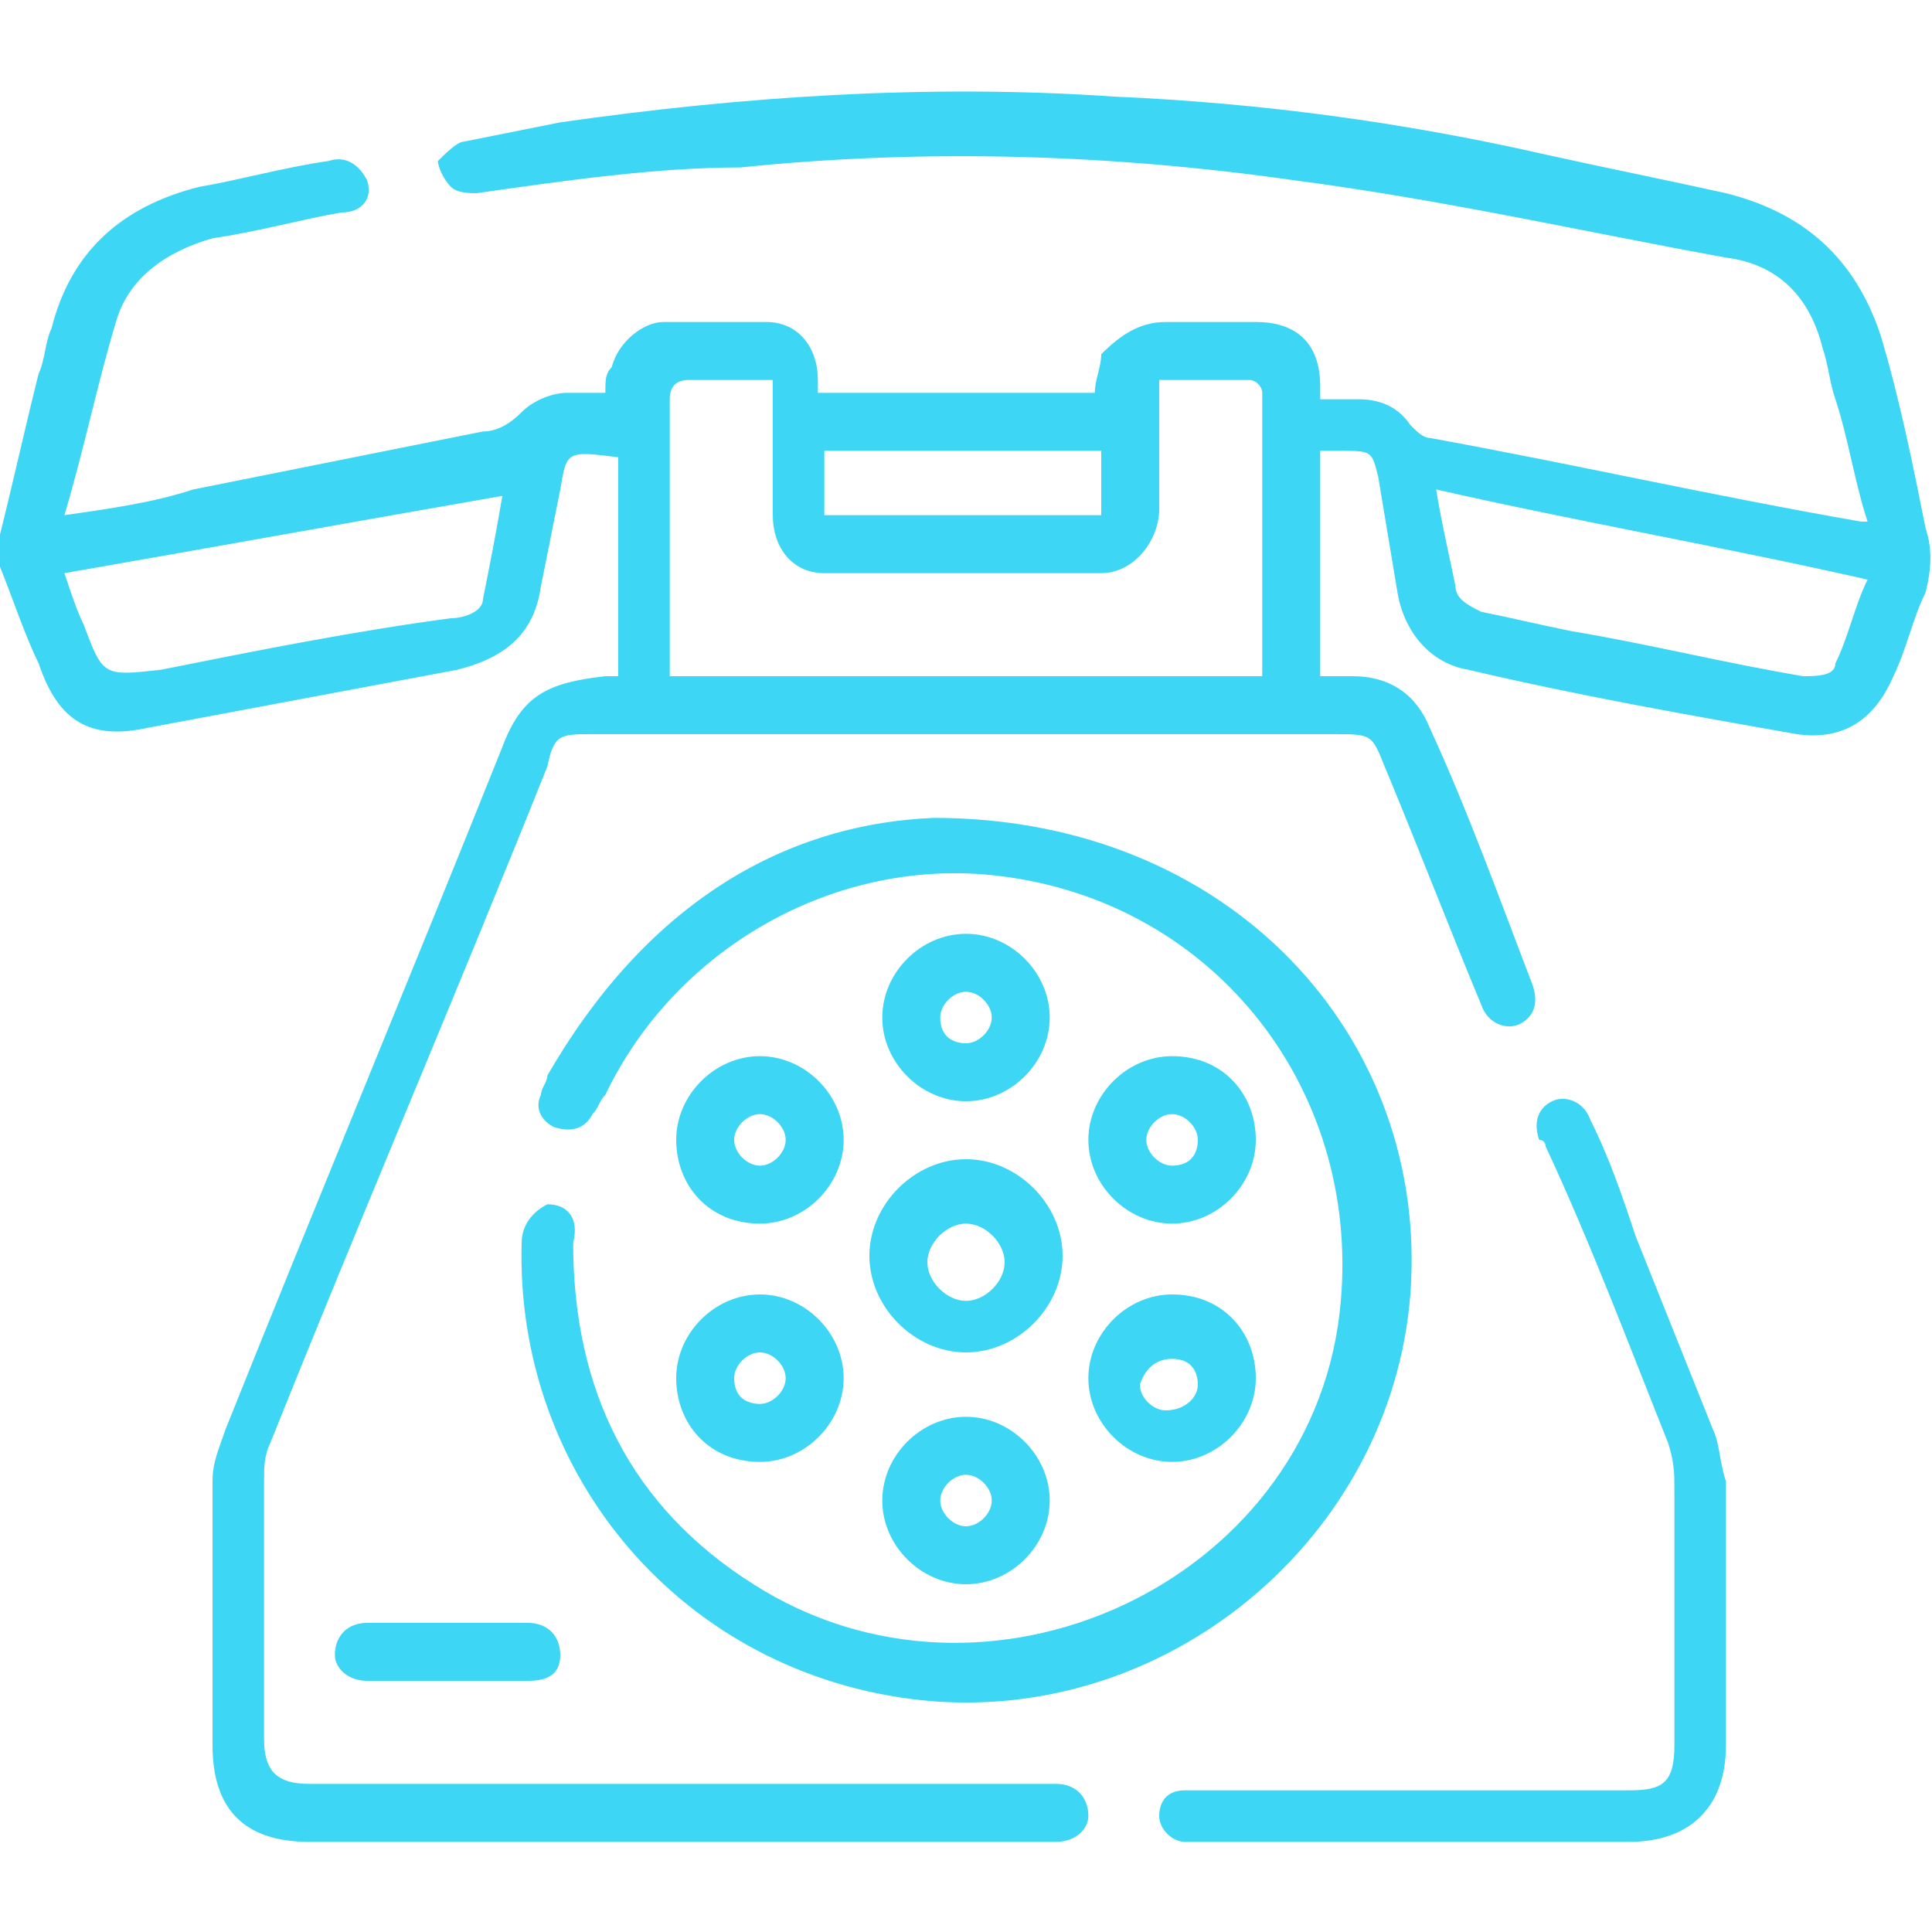 <?xml version="1.0" encoding="utf-8"?>
<!-- Generator: Adobe Illustrator 22.1.0, SVG Export Plug-In . SVG Version: 6.00 Build 0)  -->
<svg version="1.1" id="Layer_1" xmlns="http://www.w3.org/2000/svg" xmlns:xlink="http://www.w3.org/1999/xlink" x="0px" y="0px"
	 width="30px" height="30px" viewBox="0 0 30 30" style="enable-background:new 0 0 30 30;" xml:space="preserve">
<style type="text/css">
	.st0{fill:#3DD6F5;}
</style>
<g>
	<path class="st0" d="M0,8.3c0.2-0.8,0.4-1.7,0.6-2.5c0.1-0.2,0.1-0.5,0.2-0.7c0.3-1.2,1.1-1.9,2.3-2.2c0.6-0.1,1.3-0.3,2-0.4
		c0.3-0.1,0.5,0.1,0.6,0.3c0.1,0.3-0.1,0.5-0.4,0.5C4.7,3.4,4,3.6,3.3,3.7C2.6,3.9,2,4.3,1.8,5C1.5,6,1.3,7,1,8
		c0.7-0.1,1.4-0.2,2-0.4C4.5,7.3,6,7,7.5,6.7c0.2,0,0.4-0.1,0.6-0.3c0.2-0.2,0.5-0.3,0.7-0.3s0.4,0,0.6,0c0-0.2,0-0.3,0.1-0.4
		C9.6,5.3,10,5,10.3,5c0.5,0,1.1,0,1.6,0s0.8,0.4,0.8,0.9c0,0.1,0,0.2,0,0.2H17c0-0.2,0.1-0.4,0.1-0.6c0.3-0.3,0.6-0.5,1-0.5
		c0.5,0,1,0,1.4,0c0.6,0,1,0.3,1,1c0,0,0,0.1,0,0.2c0.2,0,0.4,0,0.6,0c0.3,0,0.6,0.1,0.8,0.4c0.1,0.1,0.2,0.2,0.3,0.2
		c2.2,0.4,4.4,0.9,6.7,1.3H29c-0.2-0.6-0.3-1.3-0.5-1.9c-0.1-0.3-0.1-0.5-0.2-0.8c-0.2-0.8-0.7-1.3-1.5-1.4
		c-2.2-0.4-4.4-0.9-6.7-1.2c-2.8-0.4-5.7-0.5-8.6-0.2c-1.3,0-2.7,0.2-4.1,0.4C7.3,3,7.1,3,7,2.9C6.9,2.8,6.8,2.6,6.8,2.5
		c0.1-0.1,0.3-0.3,0.4-0.3c0.5-0.1,1-0.2,1.5-0.3c2.8-0.4,5.7-0.6,8.6-0.4c2.3,0.1,4.5,0.4,6.7,0.9c0.9,0.2,1.9,0.4,2.8,0.6
		c1.2,0.3,2,1,2.4,2.2c0.3,1,0.5,2,0.7,3c0.1,0.3,0.1,0.6,0,1c-0.2,0.4-0.3,0.9-0.5,1.3c-0.3,0.7-0.8,1-1.5,0.9
		c-1.7-0.3-3.4-0.6-5.1-1c-0.6-0.1-1-0.6-1.1-1.2c-0.1-0.6-0.2-1.2-0.3-1.8C21.3,7,21.3,7,20.8,7c-0.1,0-0.2,0-0.3,0v3.5
		c0.1,0,0.3,0,0.5,0c0.6,0,1,0.3,1.2,0.8c0.6,1.3,1.1,2.7,1.6,4c0.1,0.3,0,0.5-0.2,0.6c-0.2,0.1-0.5,0-0.6-0.3
		c-0.5-1.2-1-2.5-1.5-3.7c-0.2-0.5-0.2-0.5-0.8-0.5c-3.8,0-7.7,0-11.5,0c-0.5,0-0.6,0-0.7,0.5c-1.4,3.5-2.9,7-4.3,10.5
		c-0.1,0.2-0.1,0.4-0.1,0.6c0,1.3,0,2.7,0,4c0,0.5,0.2,0.7,0.7,0.7c3.8,0,7.5,0,11.3,0c0.1,0,0.2,0,0.3,0c0.3,0,0.5,0.2,0.5,0.5
		c0,0.2-0.2,0.4-0.5,0.4c-0.5,0-1.1,0-1.6,0c-3.3,0-6.6,0-10,0c-1,0-1.5-0.5-1.5-1.5c0-1.4,0-2.7,0-4.1c0-0.3,0.1-0.5,0.2-0.8
		c1.4-3.5,2.9-7.1,4.3-10.6c0.3-0.8,0.7-1,1.6-1.1c0.1,0,0.2,0,0.2,0V7.1l0,0C8.8,7,8.8,7,8.7,7.6c-0.1,0.5-0.2,1-0.3,1.5
		c-0.1,0.7-0.5,1.1-1.3,1.3c-1.6,0.3-3.2,0.6-4.8,0.9c-0.9,0.2-1.4-0.1-1.7-1C0.4,9.9,0.2,9.3,0,8.8V8.3z M18,5.9c0,0.7,0,1.4,0,2
		c0,0.5-0.4,1-0.9,1c-1.4,0-2.9,0-4.3,0C12.3,8.9,12,8.5,12,8c0-0.6,0-1.1,0-1.7V5.9c-0.4,0-0.9,0-1.3,0c-0.2,0-0.3,0.1-0.3,0.3
		c0,1.3,0,2.7,0,4c0,0.1,0,0.2,0,0.3h9.2c0-1.5,0-3,0-4.4c0-0.1-0.1-0.2-0.2-0.2C19,5.9,18.5,5.9,18,5.9 M1,8.9
		c0.1,0.3,0.2,0.6,0.3,0.8c0.3,0.8,0.3,0.8,1.2,0.7C4,10.1,5.5,9.8,7,9.6c0.2,0,0.5-0.1,0.5-0.3c0.1-0.5,0.2-1,0.3-1.6
		C5.5,8.1,3.3,8.5,1,8.9 M22.3,7.6c0.1,0.6,0.2,1,0.3,1.5c0,0.2,0.2,0.3,0.4,0.4c0.5,0.1,0.9,0.2,1.4,0.3c1.2,0.2,2.4,0.5,3.6,0.7
		c0.2,0,0.5,0,0.5-0.2C28.7,9.9,28.8,9.4,29,9C26.8,8.5,24.5,8.1,22.3,7.6 M12.8,8h4.3V7h-4.3v0.2V8z"/>
	<path class="st0" d="M14.5,12.7c4.6,0,7.7,3.4,7.4,7.4c-0.3,3.8-3.8,6.7-7.6,6.3C10.6,26,8,22.9,8.1,19.3c0-0.3,0.2-0.5,0.4-0.6
		c0.3,0,0.5,0.2,0.4,0.6c0,2.3,0.9,4.1,2.8,5.3c3.6,2.3,8.6,0,9.1-4.2c0.4-3.4-1.9-6.4-5.3-6.8c-2.5-0.3-5,1.1-6.1,3.4
		c-0.1,0.1-0.1,0.2-0.2,0.3c-0.1,0.2-0.3,0.3-0.6,0.2c-0.2-0.1-0.3-0.3-0.2-0.5c0-0.1,0.1-0.2,0.1-0.3C10,14.1,12.1,12.8,14.5,12.7"
		/>
	<path class="st0" d="M22,28.6h-3.3c-0.1,0-0.2,0-0.3,0c-0.2,0-0.4-0.2-0.4-0.4c0-0.2,0.1-0.4,0.4-0.4c0.1,0,0.2,0,0.3,0
		c2.2,0,4.4,0,6.6,0c0.5,0,0.7-0.1,0.7-0.7c0-1.3,0-2.7,0-4c0-0.2,0-0.4-0.1-0.7c-0.6-1.5-1.2-3.1-1.9-4.6c0,0,0-0.1-0.1-0.1
		c-0.1-0.3,0-0.5,0.2-0.6s0.5,0,0.6,0.3c0.3,0.6,0.5,1.2,0.7,1.8c0.4,1,0.8,2,1.2,3c0.1,0.2,0.1,0.5,0.2,0.8c0,1.4,0,2.8,0,4.1
		c0,1-0.6,1.5-1.5,1.5C24.2,28.6,23.1,28.6,22,28.6"/>
	<path class="st0" d="M15,18c0.8,0,1.5,0.7,1.5,1.5S15.8,21,15,21s-1.5-0.7-1.5-1.5S14.2,18,15,18 M15.6,19.6c0-0.3-0.3-0.6-0.6-0.6
		s-0.6,0.3-0.6,0.6c0,0.3,0.3,0.6,0.6,0.6S15.6,19.9,15.6,19.6"/>
	<path class="st0" d="M10.5,17.7c0-0.7,0.6-1.3,1.3-1.3s1.3,0.6,1.3,1.3c0,0.7-0.6,1.3-1.3,1.3C11,19,10.5,18.4,10.5,17.7
		 M12.2,17.7c0-0.2-0.2-0.4-0.4-0.4s-0.4,0.2-0.4,0.4c0,0.2,0.2,0.4,0.4,0.4S12.2,17.9,12.2,17.7"/>
	<path class="st0" d="M16.3,15.8c0,0.7-0.6,1.3-1.3,1.3s-1.3-0.6-1.3-1.3c0-0.7,0.6-1.3,1.3-1.3C15.7,14.5,16.3,15.1,16.3,15.8
		 M15,16.2c0.2,0,0.4-0.2,0.4-0.4c0-0.2-0.2-0.4-0.4-0.4s-0.4,0.2-0.4,0.4C14.6,16.1,14.8,16.2,15,16.2"/>
	<path class="st0" d="M16.3,23.3c0,0.7-0.6,1.3-1.3,1.3s-1.3-0.6-1.3-1.3c0-0.7,0.6-1.3,1.3-1.3C15.7,22,16.3,22.6,16.3,23.3
		 M15.4,23.3c0-0.2-0.2-0.4-0.4-0.4s-0.4,0.2-0.4,0.4c0,0.2,0.2,0.4,0.4,0.4C15.2,23.7,15.4,23.5,15.4,23.3"/>
	<path class="st0" d="M19.5,17.7c0,0.7-0.6,1.3-1.3,1.3c-0.7,0-1.3-0.6-1.3-1.3c0-0.7,0.6-1.3,1.3-1.3C19,16.4,19.5,17,19.5,17.7
		 M18.6,17.7c0-0.2-0.2-0.4-0.4-0.4c-0.2,0-0.4,0.2-0.4,0.4c0,0.2,0.2,0.4,0.4,0.4C18.5,18.1,18.6,17.9,18.6,17.7"/>
	<path class="st0" d="M19.5,21.4c0,0.7-0.6,1.3-1.3,1.3c-0.7,0-1.3-0.6-1.3-1.3c0-0.7,0.6-1.3,1.3-1.3C19,20.1,19.5,20.7,19.5,21.4
		 M18.6,21.5c0-0.2-0.1-0.4-0.4-0.4c-0.2,0-0.4,0.1-0.5,0.4c0,0.2,0.2,0.4,0.4,0.4C18.4,21.9,18.6,21.7,18.6,21.5"/>
	<path class="st0" d="M10.5,21.4c0-0.7,0.6-1.3,1.3-1.3s1.3,0.6,1.3,1.3c0,0.7-0.6,1.3-1.3,1.3C11,22.7,10.5,22.1,10.5,21.4
		 M11.8,21.8c0.2,0,0.4-0.2,0.4-0.4c0-0.2-0.2-0.4-0.4-0.4s-0.4,0.2-0.4,0.4C11.4,21.7,11.6,21.8,11.8,21.8"/>
	<path class="st0" d="M6.9,26.1c-0.4,0-0.8,0-1.2,0c-0.3,0-0.5-0.2-0.5-0.4c0-0.3,0.2-0.5,0.5-0.5c0.8,0,1.6,0,2.5,0
		c0.3,0,0.5,0.2,0.5,0.5s-0.2,0.4-0.5,0.4C7.7,26.1,7.3,26.1,6.9,26.1"/>
</g>
</svg>

